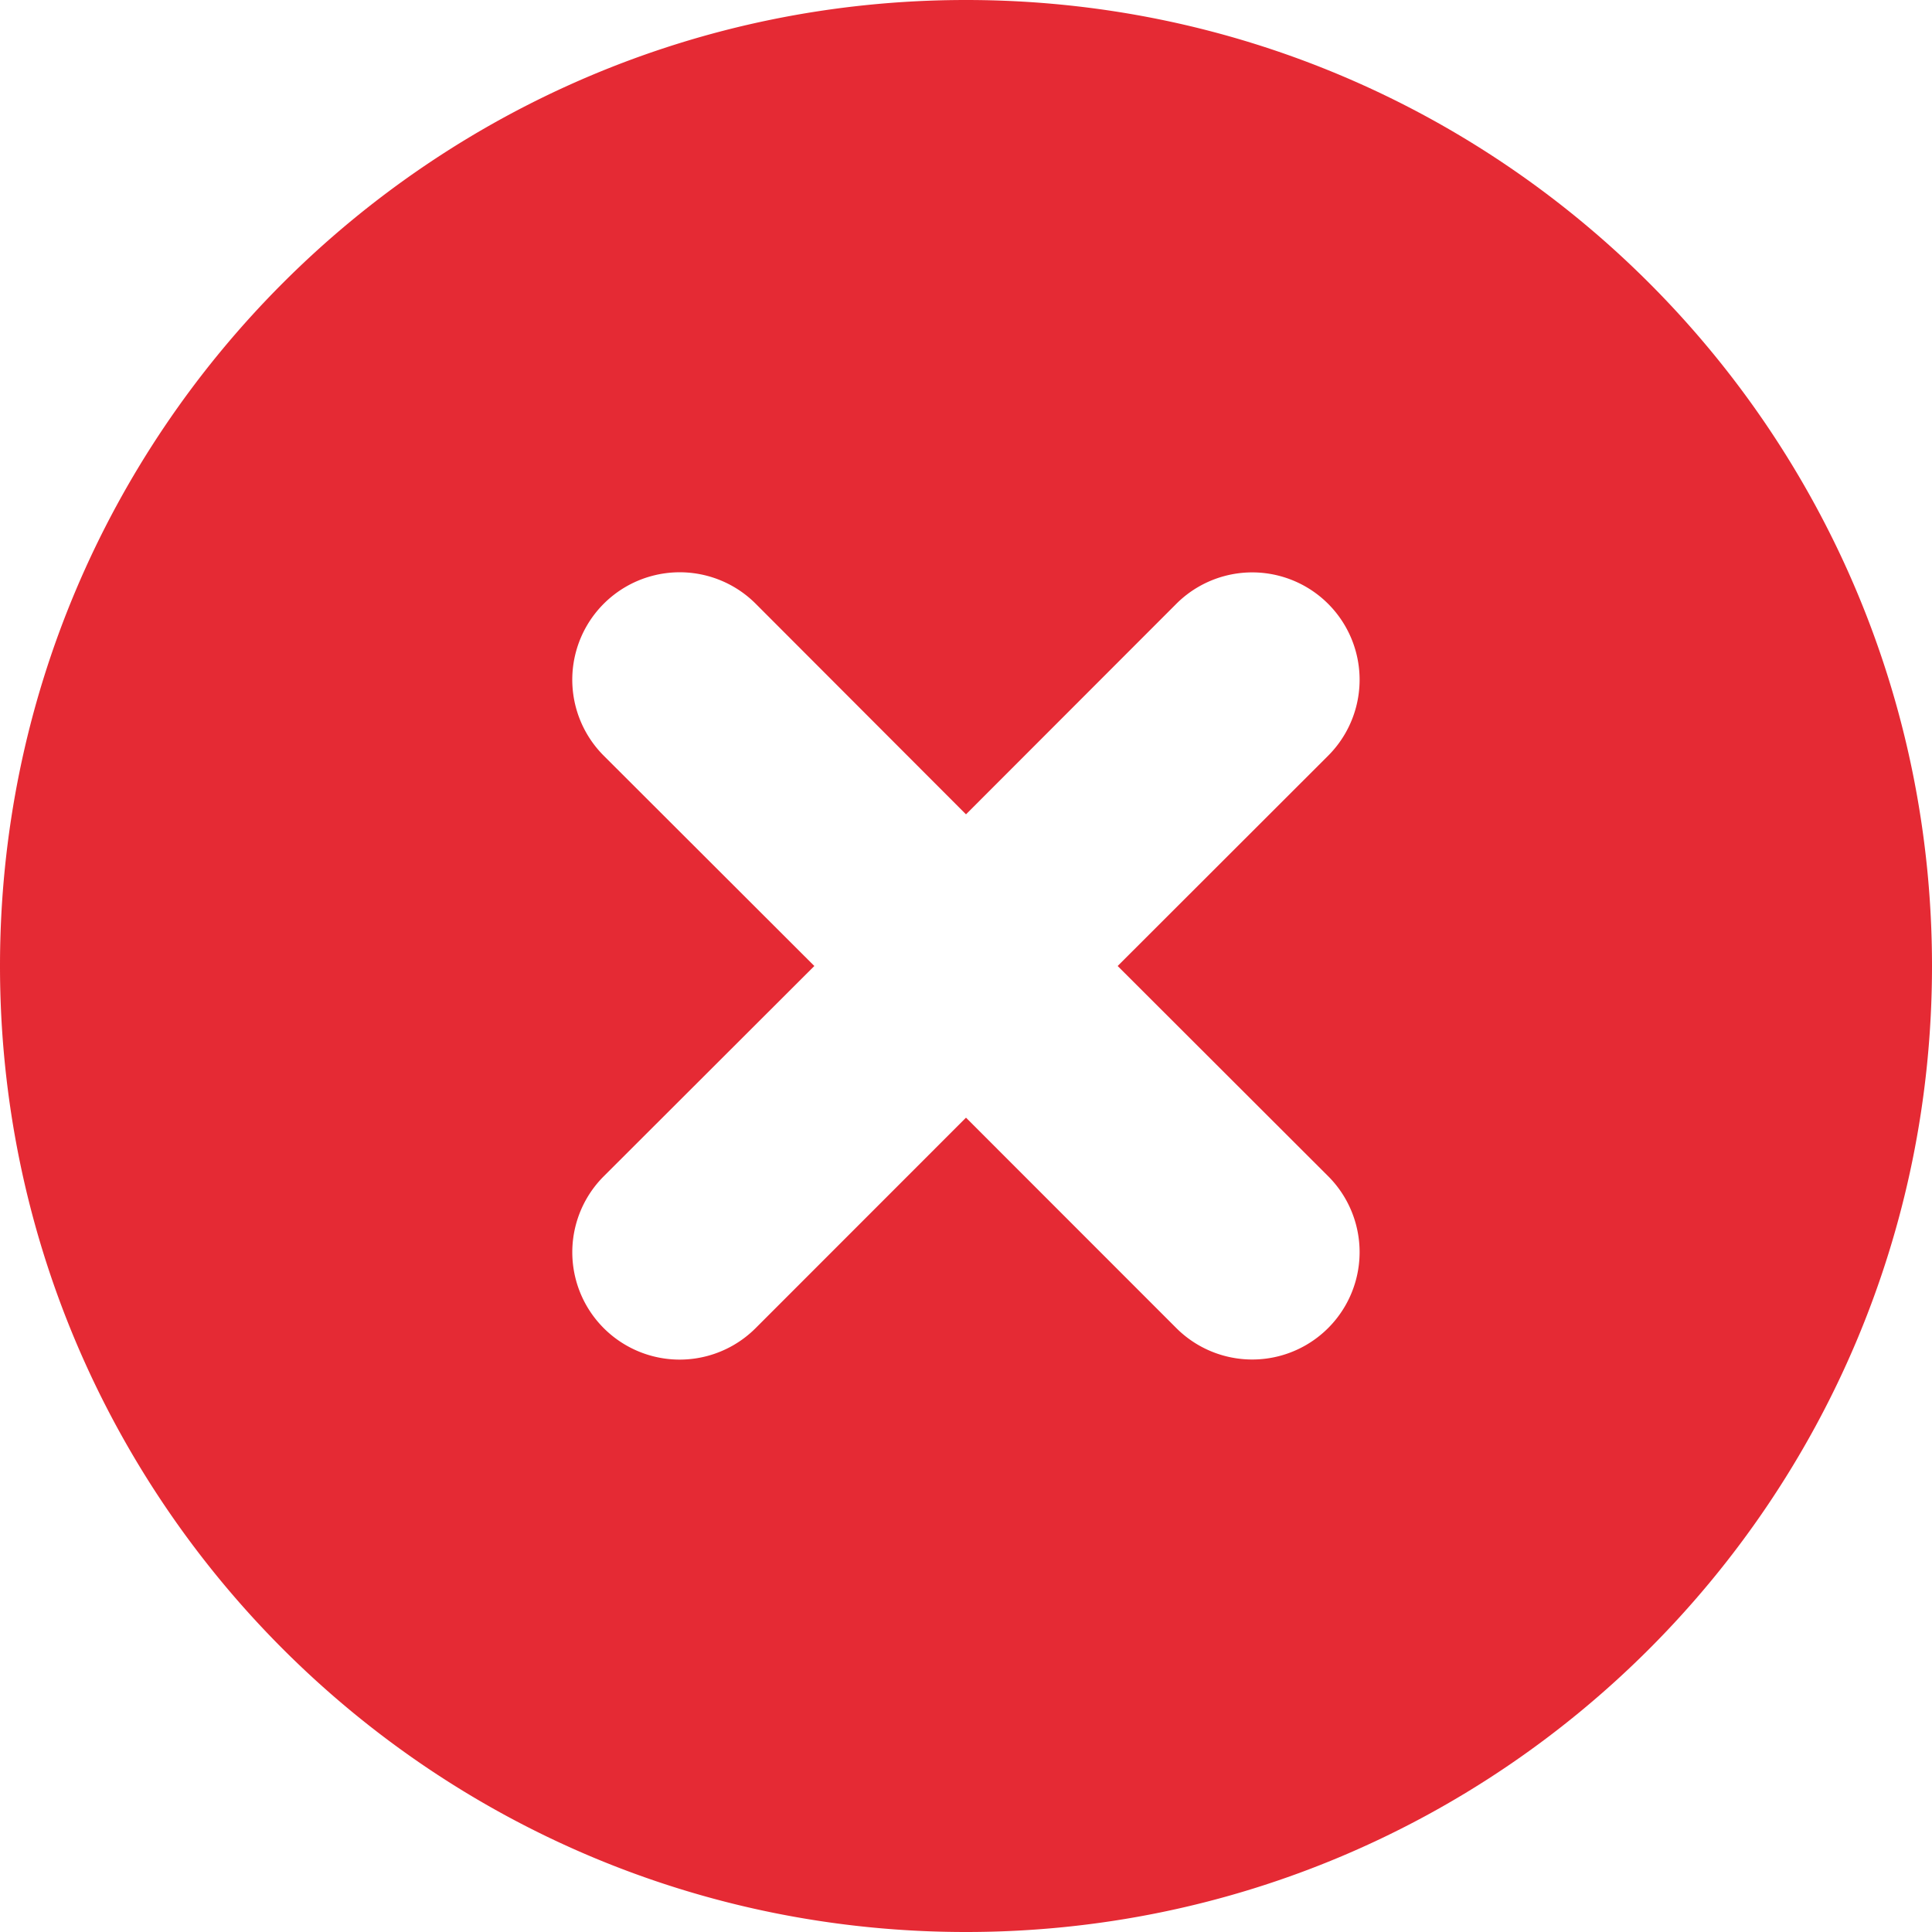 <svg xmlns="http://www.w3.org/2000/svg" width="20" height="20" fill="none"><path fill="#E52A34" fill-rule="evenodd" d="M10 0C4.477 0 0 4.477 0 10s4.477 10 10 10 10-4.477 10-10S15.523 0 10 0m3.749 7.823a1.111 1.111 0 1 0-1.572-1.572L10 8.43 7.823 6.25A1.111 1.111 0 0 0 6.25 7.823L8.43 10 6.25 12.177a1.111 1.111 0 1 0 1.572 1.572L10 11.57l2.177 2.178a1.11 1.11 0 1 0 1.572-1.572L11.57 10z" clip-rule="evenodd"/></svg>